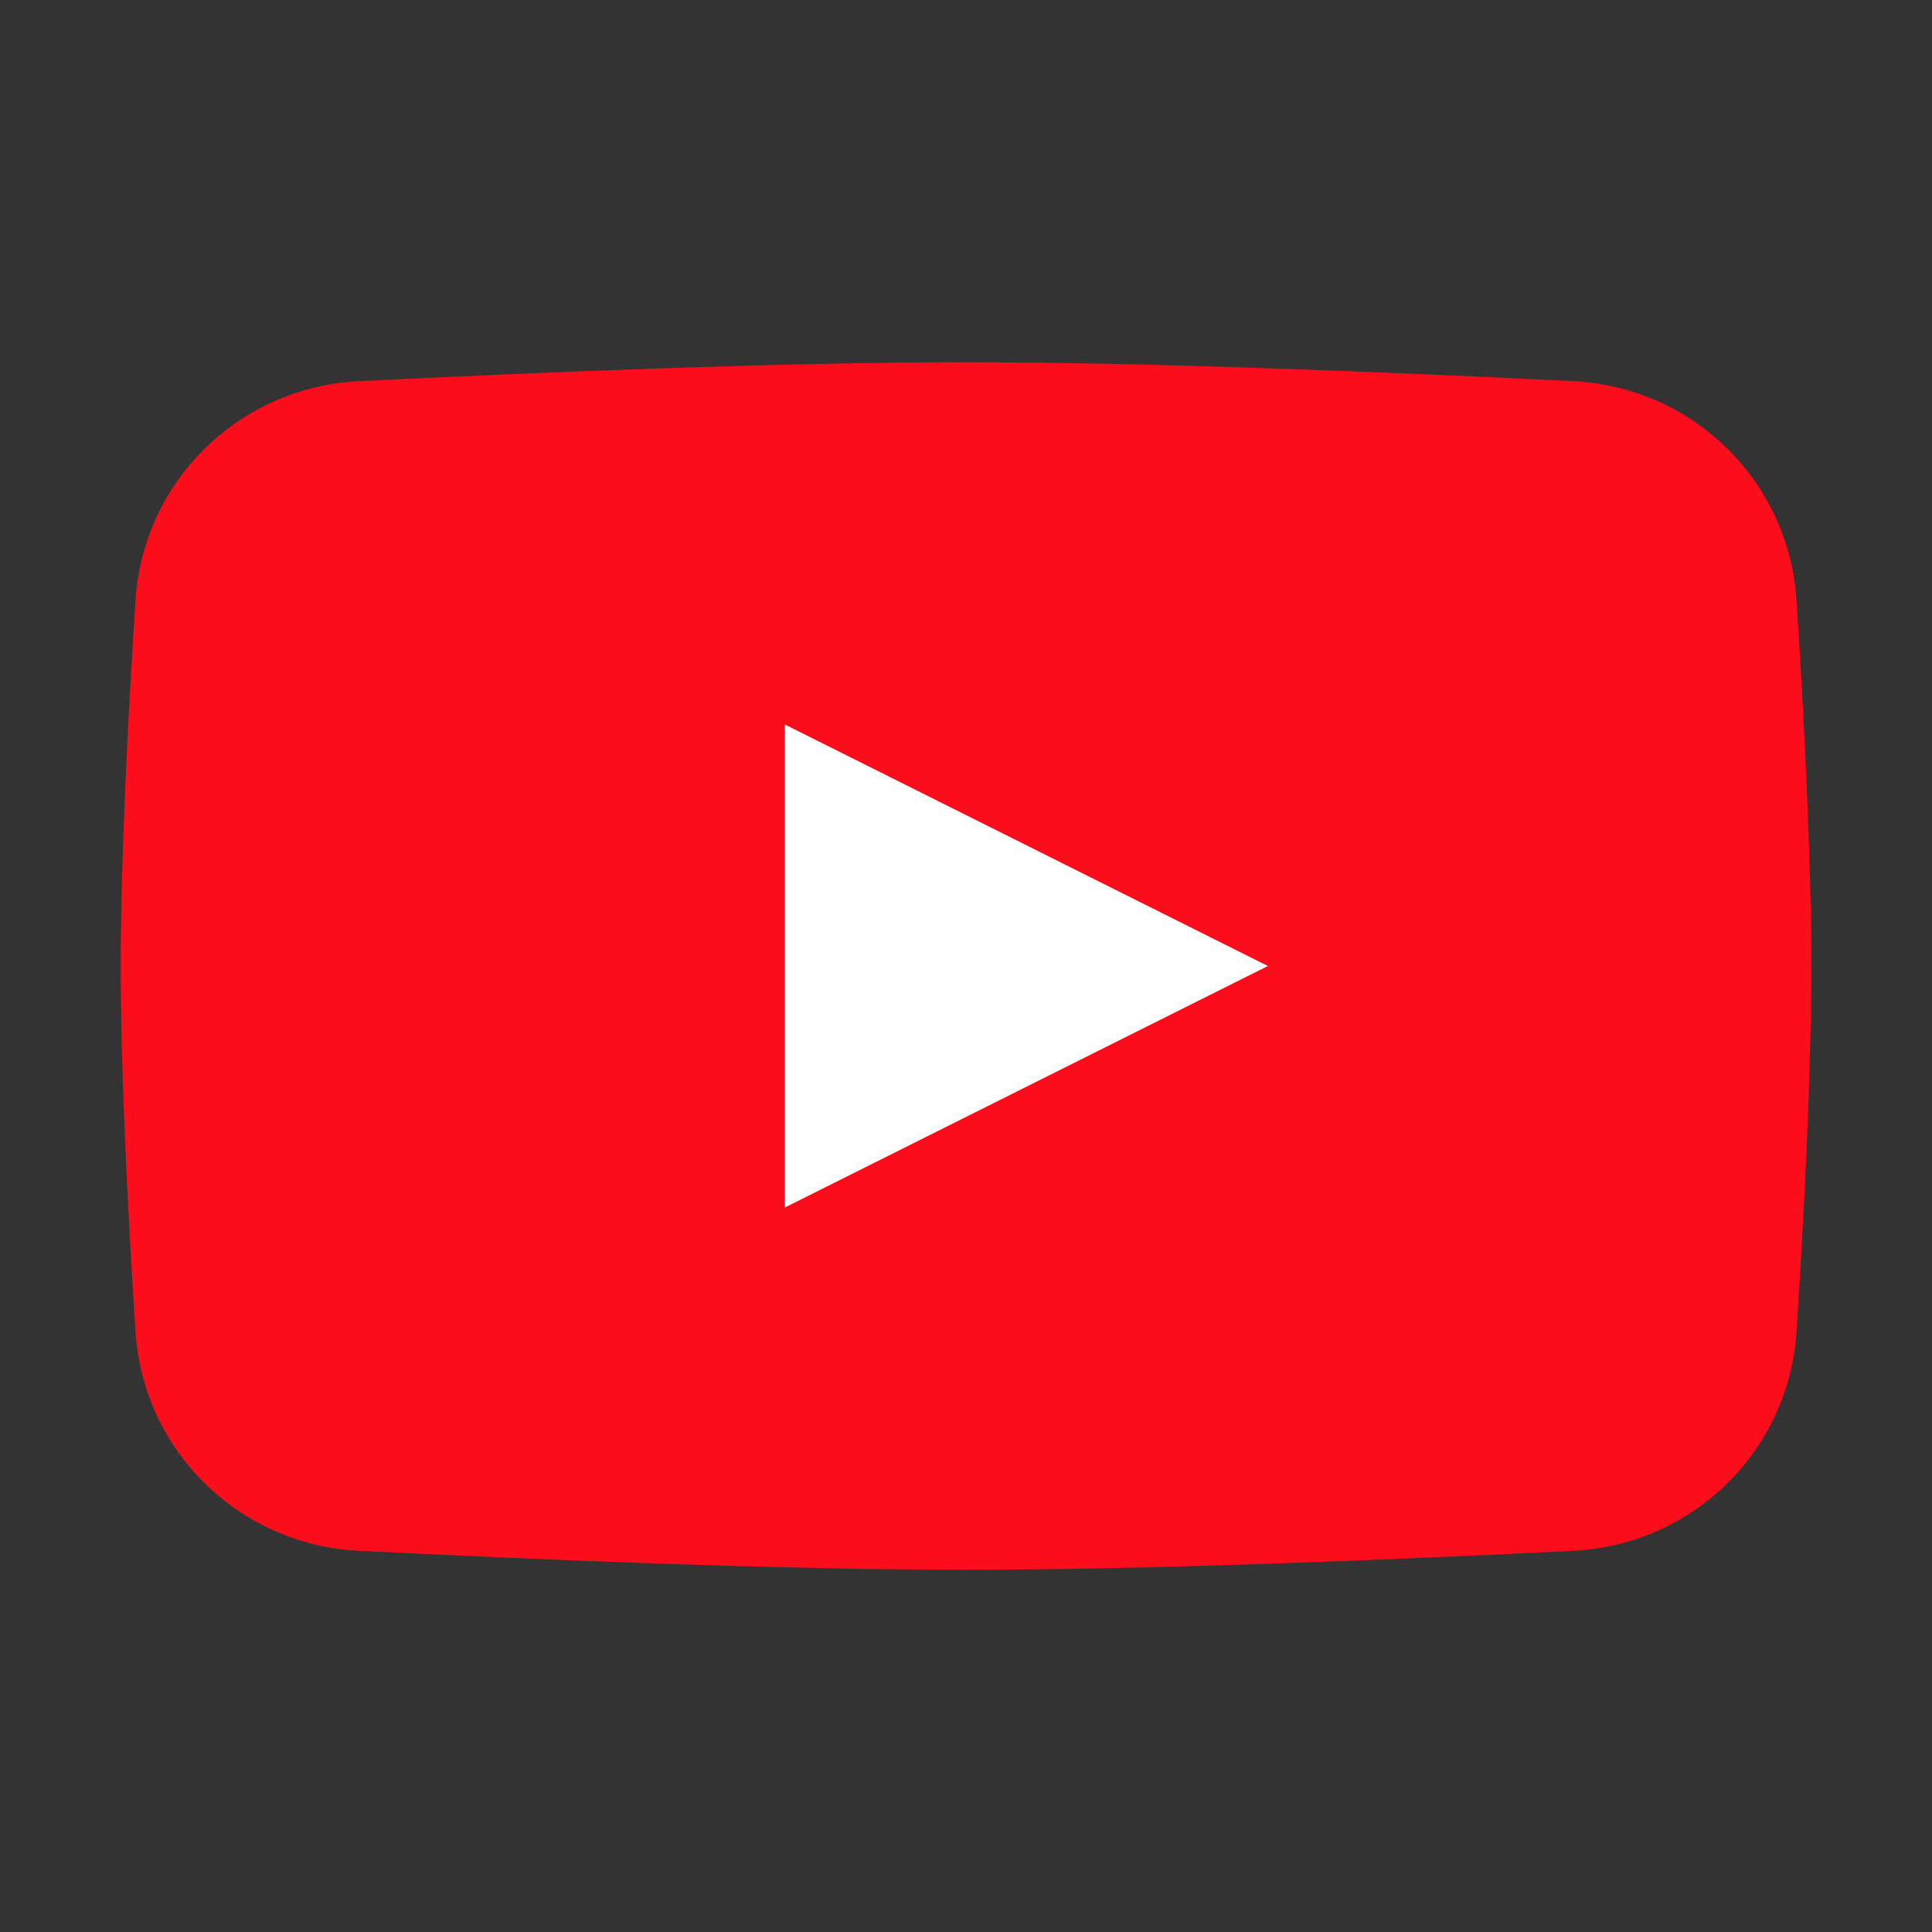 <svg xmlns="http://www.w3.org/2000/svg" width="75" height="75" viewBox="0 0 75 75" fill="none"><rect x="0" y="0" width="75" height="75" fill="#333333" stroke="none"/><path d="M5.261 23.299C5.562 18.662 9.29 15.027 13.932 14.797C20.654 14.464 30.261 14.062 37.5 14.062C44.739 14.062 54.346 14.464 61.068 14.797C65.71 15.027 69.438 18.662 69.739 23.299C70.028 27.743 70.312 33.21 70.312 37.5C70.312 41.79 70.028 47.257 69.739 51.7C69.438 56.338 65.71 59.973 61.068 60.203C54.346 60.536 44.739 60.938 37.5 60.938C30.261 60.938 20.654 60.536 13.932 60.203C9.29 59.973 5.562 56.338 5.261 51.7C4.972 47.257 4.688 41.79 4.688 37.5C4.688 33.21 4.972 27.743 5.261 23.299Z" fill="#FC0D1B"></path><path d="M30.469 28.125V46.875L49.219 37.5L30.469 28.125Z" fill="white"></path></svg>
